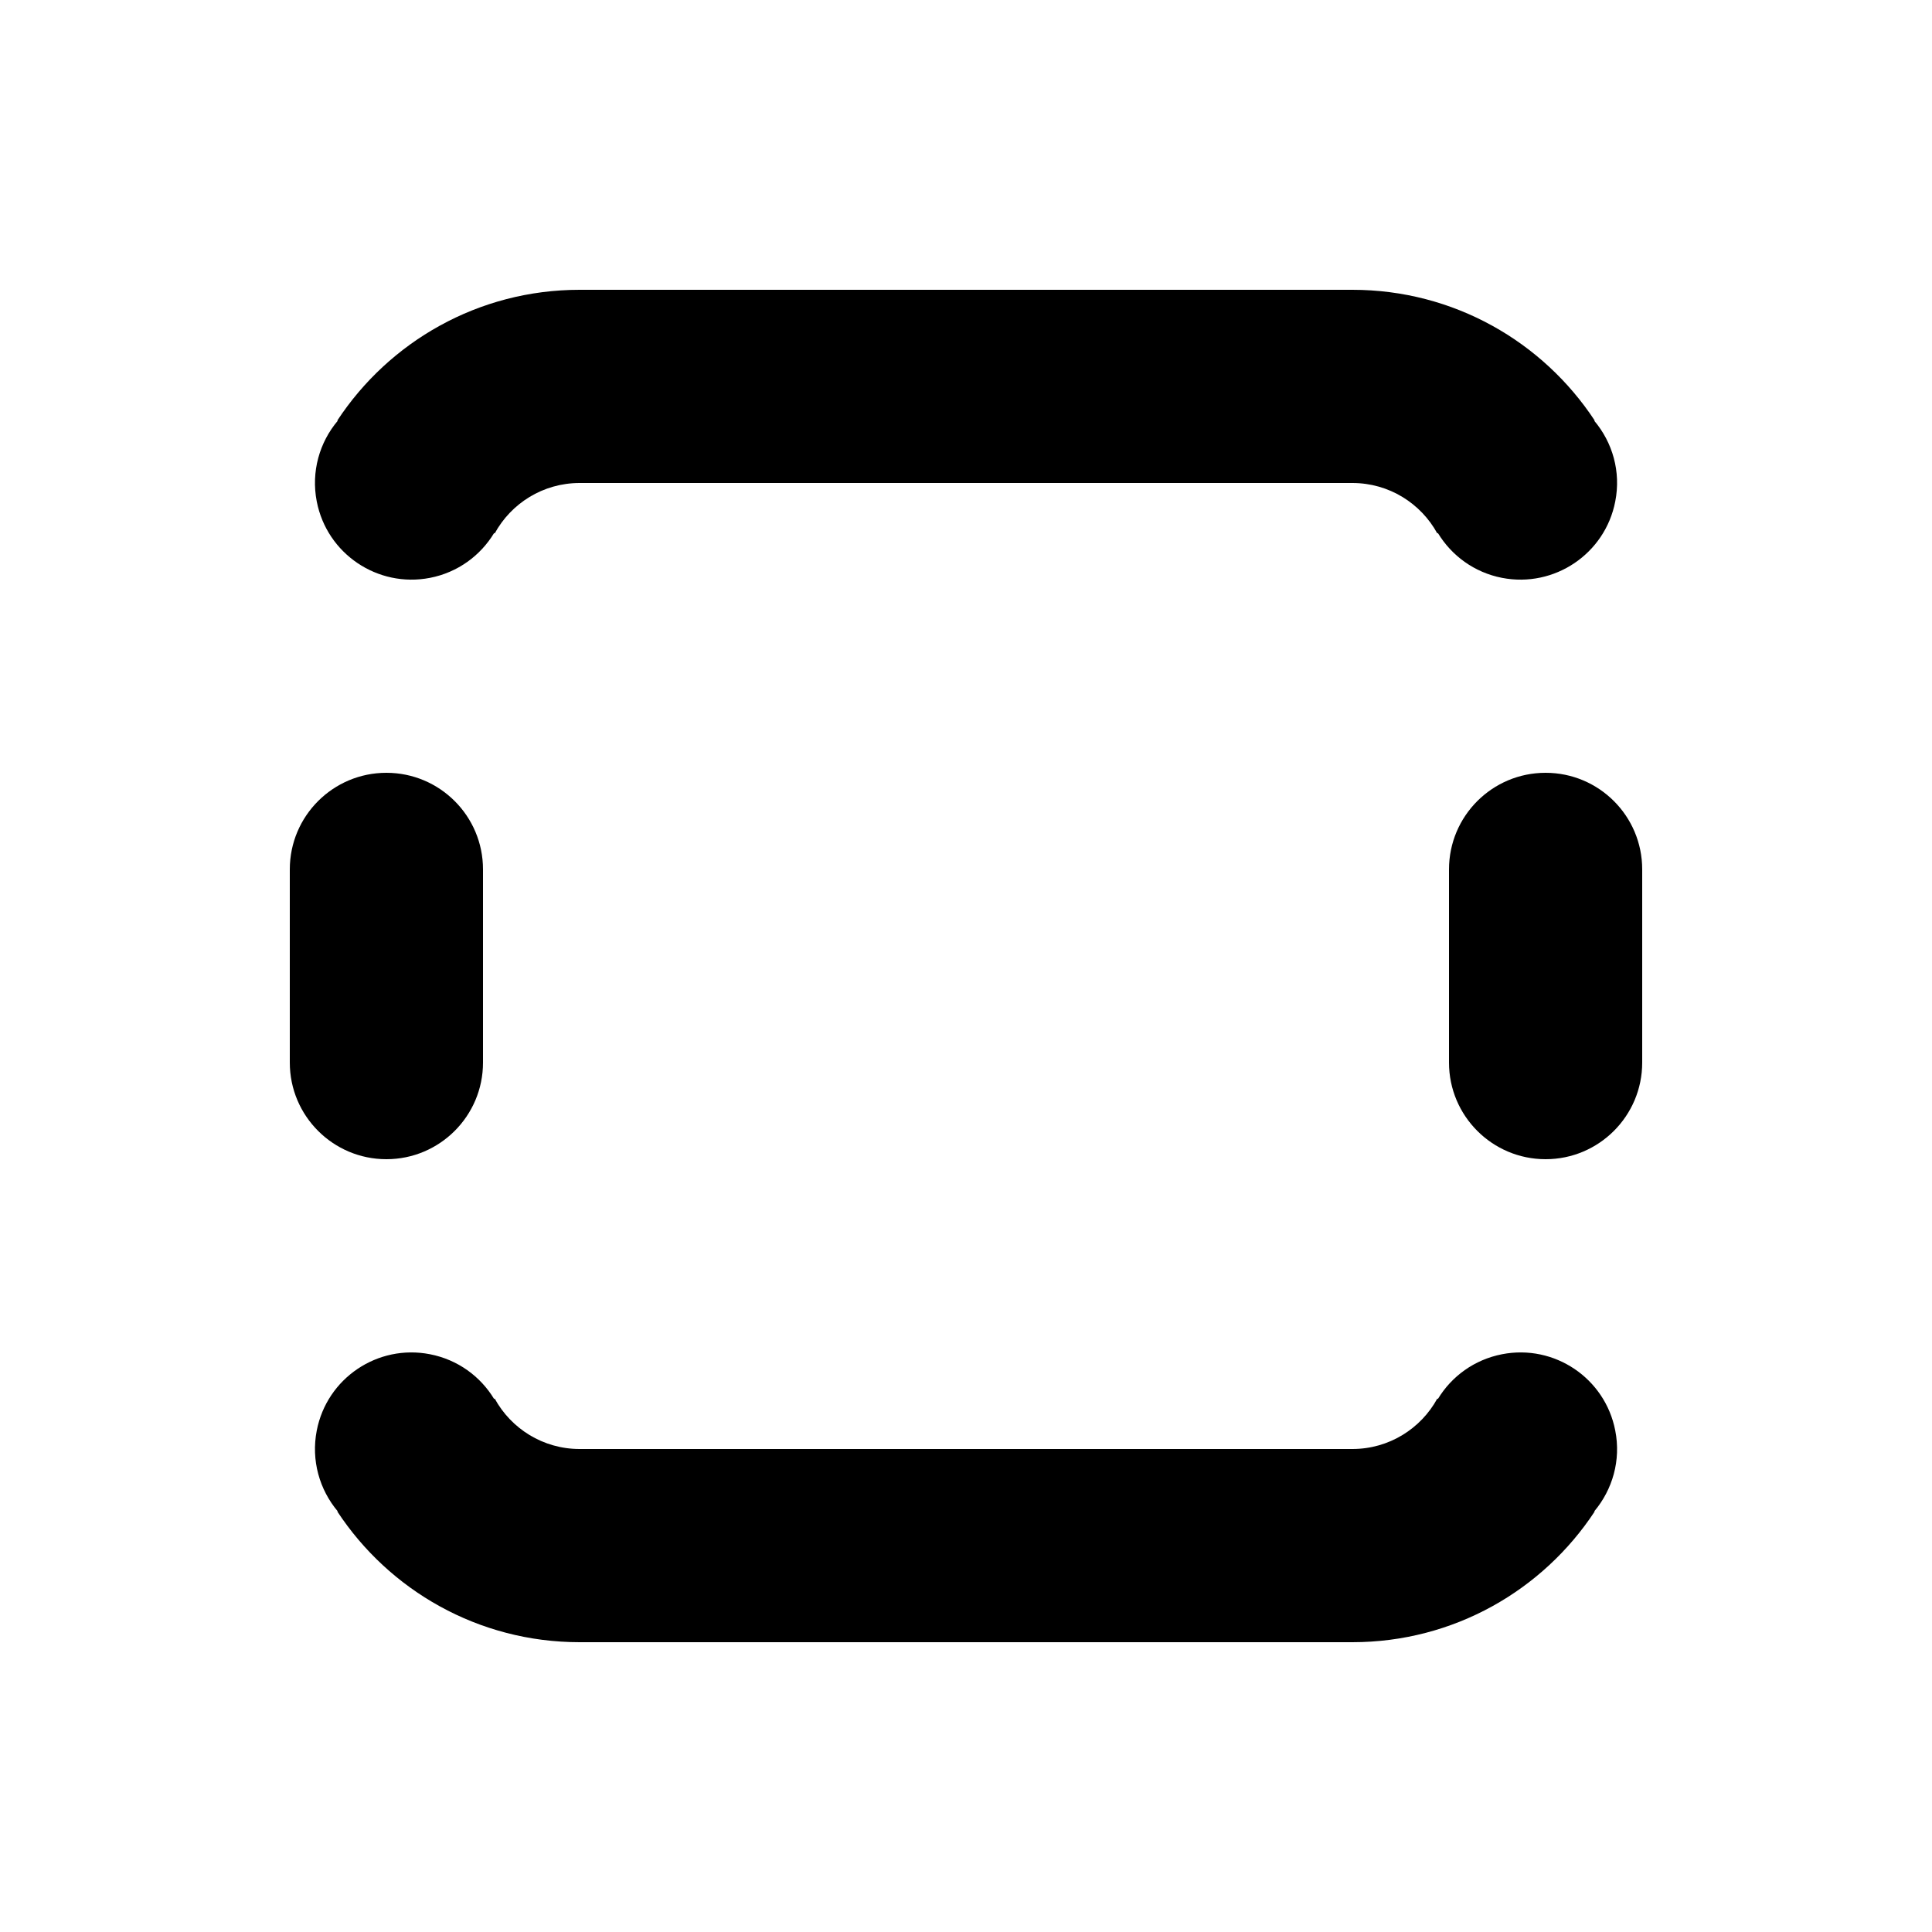<svg xmlns="http://www.w3.org/2000/svg" viewBox="0 0 20 20" fill="none"><path d="M5.121 5.522C5.291 5.211 5.621 5 6 5H14C14.379 5 14.709 5.211 14.879 5.522L14.885 5.518C15.026 5.751 15.261 5.926 15.549 5.982C16.091 6.087 16.616 5.733 16.721 5.191C16.782 4.882 16.692 4.579 16.504 4.356L16.508 4.353C15.972 3.538 15.049 3 14 3H6C4.951 3 4.028 3.538 3.492 4.353L3.496 4.356C3.308 4.579 3.219 4.882 3.279 5.191C3.384 5.733 3.909 6.087 4.451 5.982C4.739 5.926 4.974 5.751 5.115 5.518L5.121 5.522ZM5.121 14.478C5.291 14.789 5.621 15 6 15H14C14.379 15 14.709 14.789 14.879 14.478L14.885 14.482C15.026 14.249 15.261 14.075 15.549 14.019C16.091 13.913 16.616 14.267 16.721 14.809C16.782 15.118 16.692 15.421 16.504 15.645L16.508 15.647C15.972 16.462 15.049 17 14 17H6C4.951 17 4.028 16.462 3.492 15.647L3.496 15.645C3.308 15.421 3.219 15.118 3.279 14.809C3.384 14.267 3.909 13.913 4.451 14.019C4.739 14.075 4.974 14.249 5.115 14.482L5.121 14.478ZM4 12C3.448 12 3 11.552 3 11V9C3 8.447 3.448 8 4 8C4.552 8 5 8.447 5 9V11C5 11.552 4.552 12 4 12ZM15 11C15 11.552 15.448 12 16 12C16.552 12 17 11.552 17 11V9C17 8.447 16.552 8 16 8C15.448 8 15 8.447 15 9V11Z" fill="currentColor"/></svg>